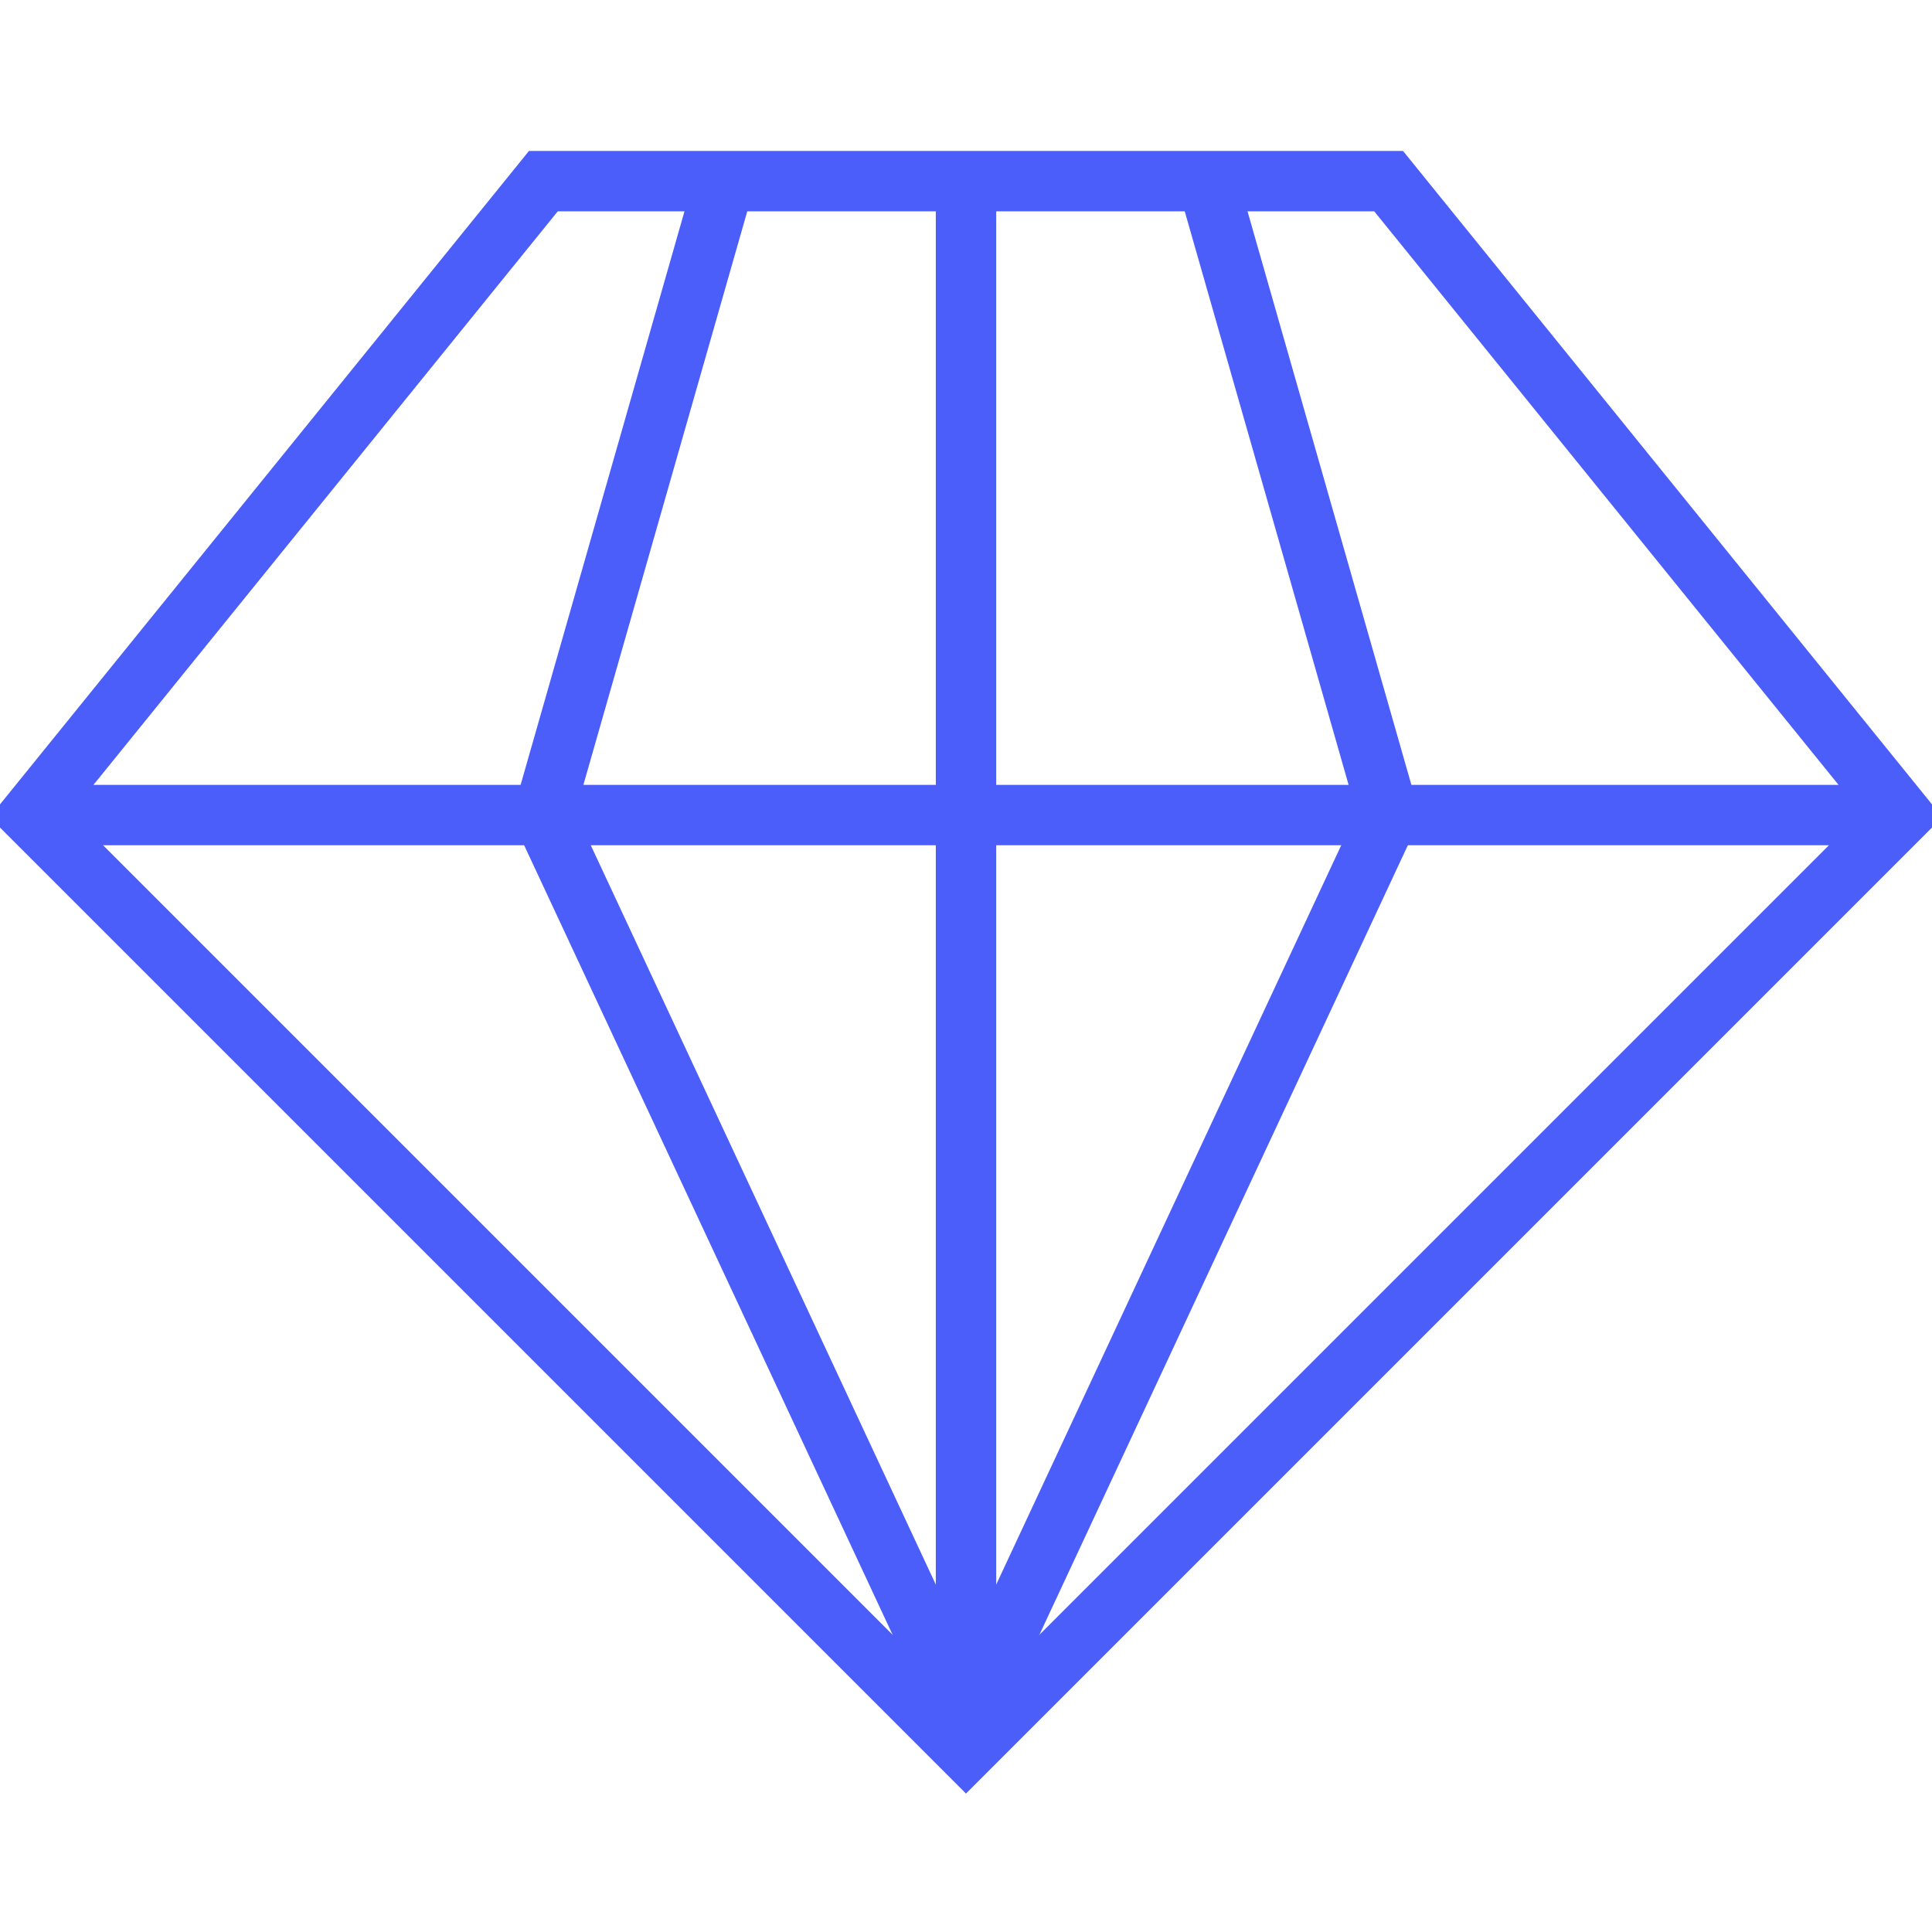 <svg width="64" height="64" viewBox="0 0 64 64" fill="none" xmlns="http://www.w3.org/2000/svg">
<g clip-path="url(#clip0_111:2)">
<path d="M29 6H46L63 27L32 58L1 27L18 6H32V58" stroke="#4B5EF9" stroke-width="2" stroke-miterlimit="10"/>
<path d="M32 57L18 27L24 6" stroke="#4B5EF9" stroke-width="2" stroke-miterlimit="10"/>
<path d="M32 57L46 27L40 6" stroke="#4B5EF9" stroke-width="2" stroke-miterlimit="10"/>
<path d="M1 27H63" stroke="#4B5EF9" stroke-width="2" stroke-miterlimit="10"/>
</g>
<defs>
<clipPath id="clip0_111:2">
<rect width="64" height="64" fill="white"/>
</clipPath>
</defs>
</svg>
